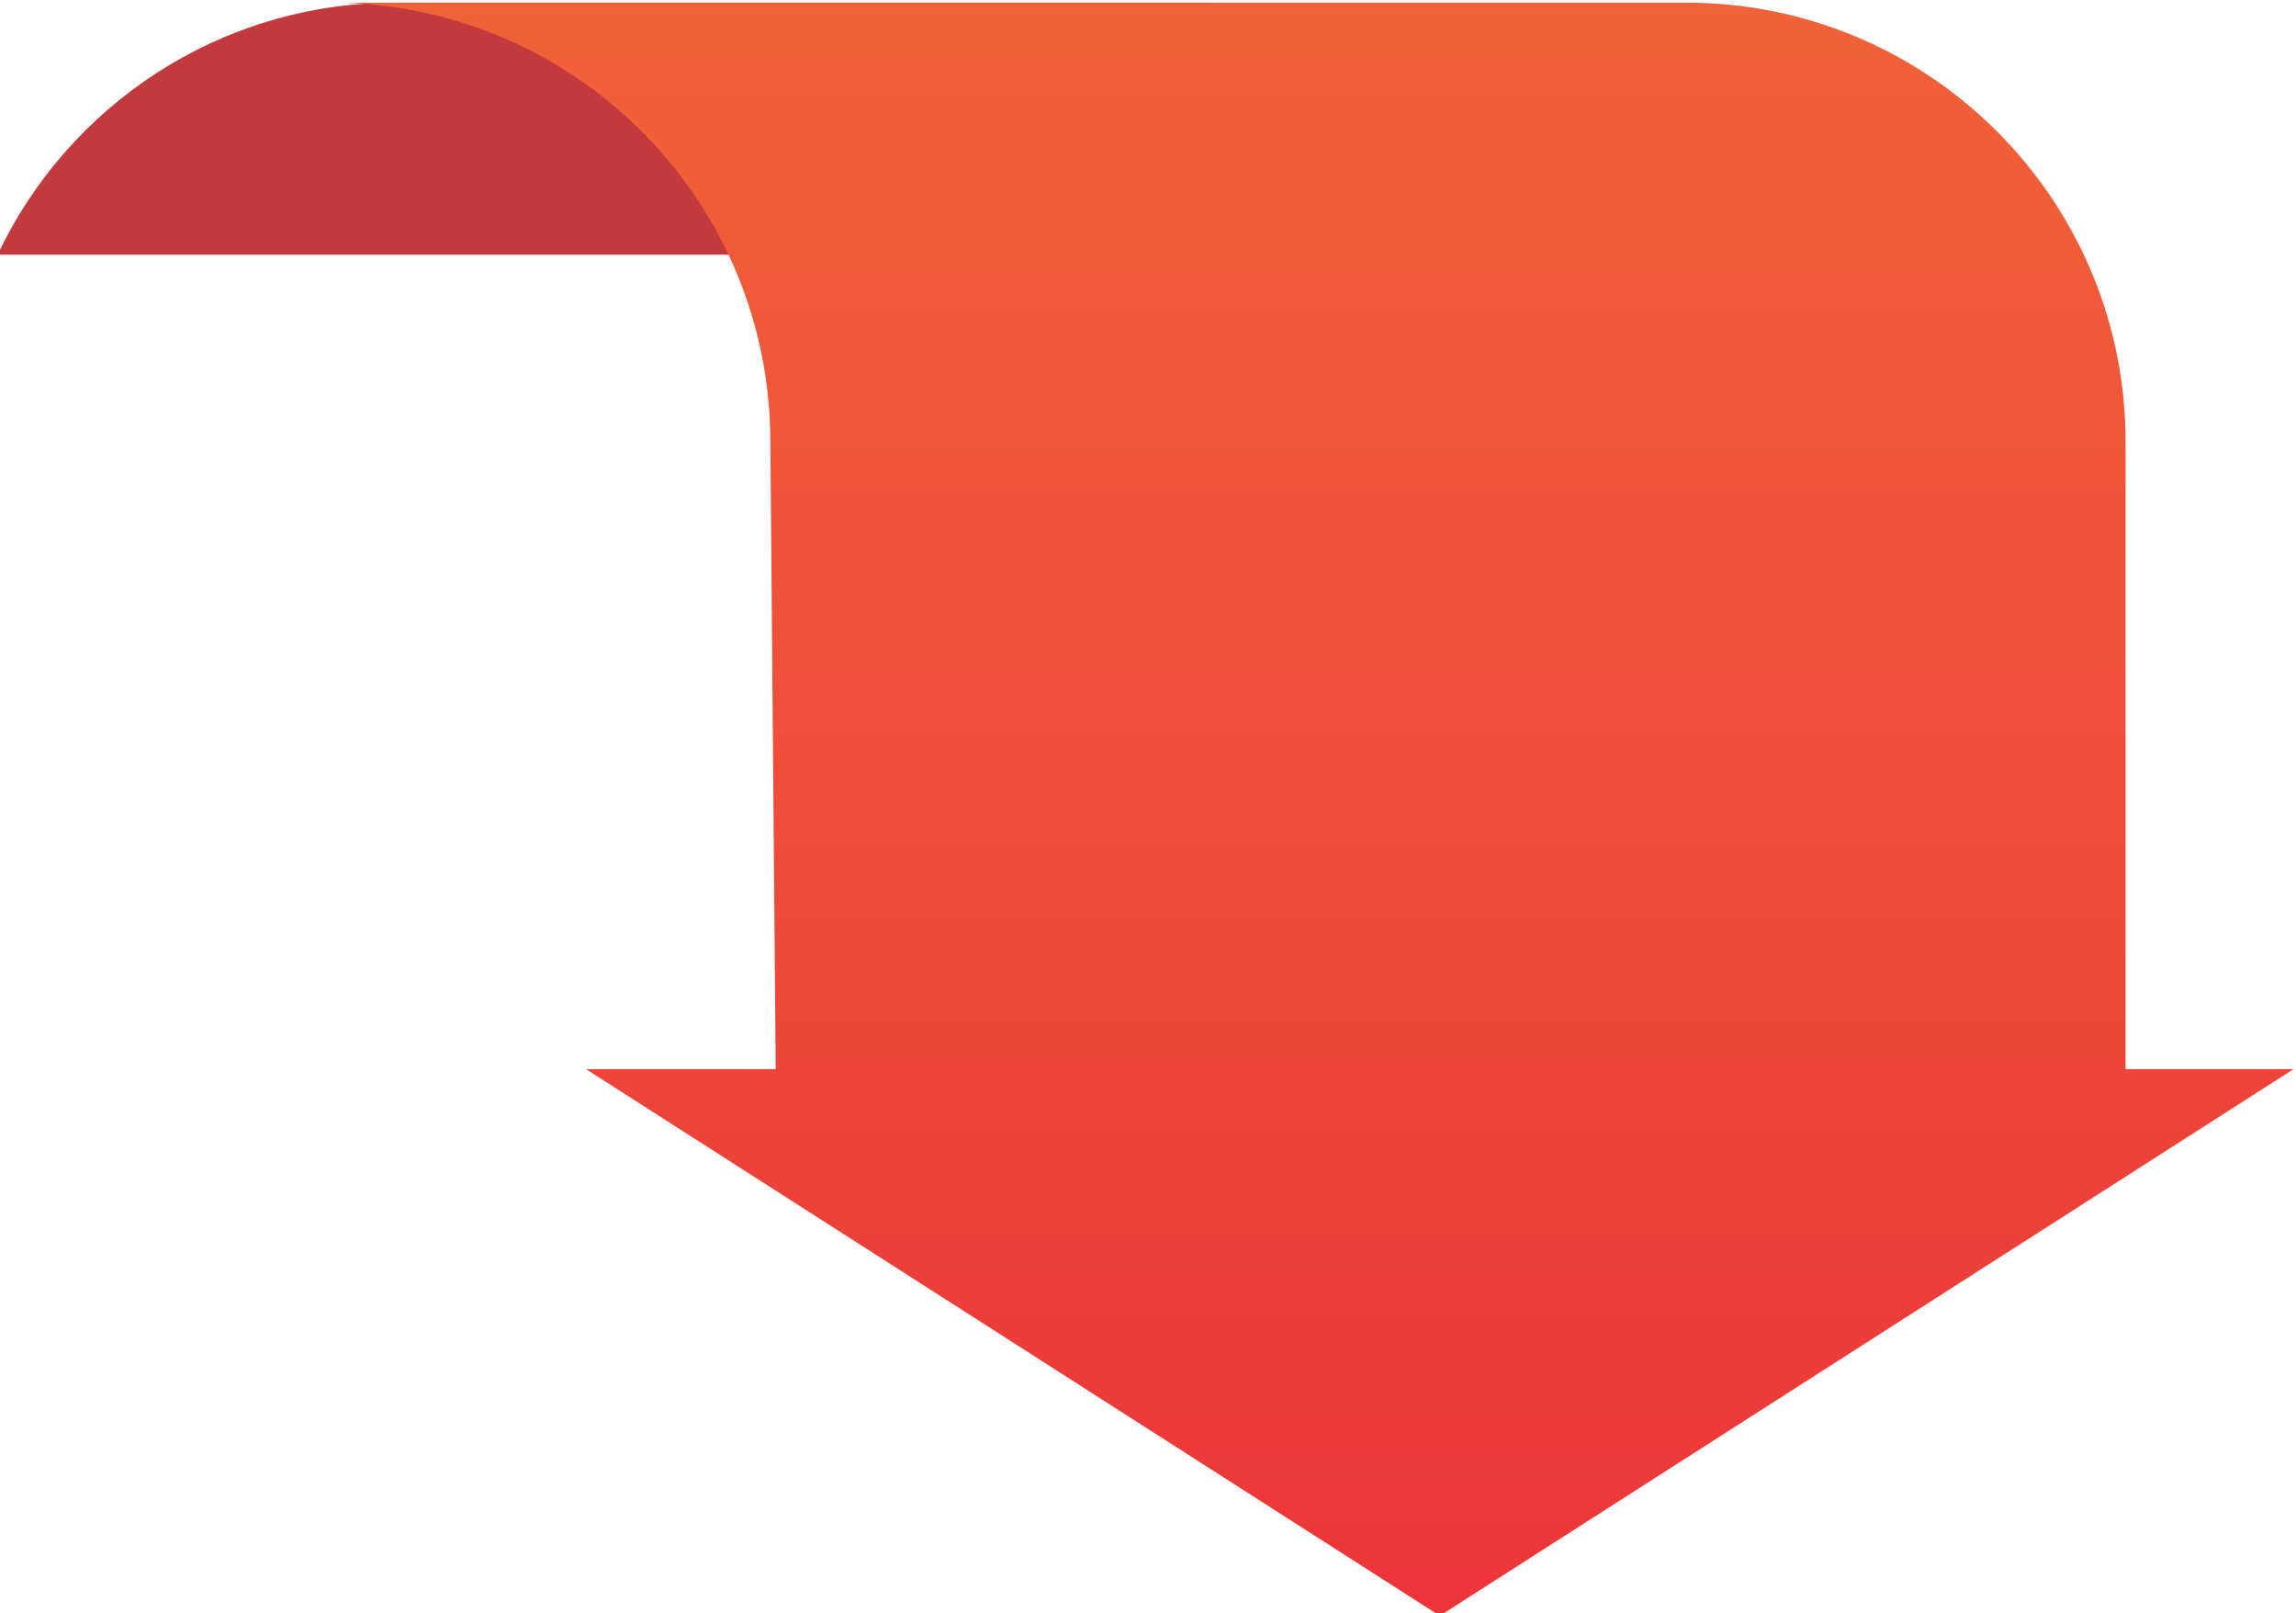 <?xml version="1.0" encoding="UTF-8"?>
<!DOCTYPE svg PUBLIC "-//W3C//DTD SVG 1.1//EN" "http://www.w3.org/Graphics/SVG/1.1/DTD/svg11.dtd">
<!-- Creator: CorelDRAW X7 -->
<svg xmlns="http://www.w3.org/2000/svg" xml:space="preserve" width="85.571mm" height="60.109mm" version="1.1" style="shape-rendering:geometricPrecision; text-rendering:geometricPrecision; image-rendering:optimizeQuality; fill-rule:evenodd; clip-rule:evenodd"
viewBox="0 0 8557 6011"
 xmlns:xlink="http://www.w3.org/1999/xlink">
 <defs>
  <style type="text/css">
   <![CDATA[
    .fil0 {fill:#C33A3E;fill-rule:nonzero}
    .fil1 {fill:url(#id0);fill-rule:nonzero}
   ]]>
  </style>
  <linearGradient id="id0" gradientUnits="userSpaceOnUse" x1="4920.74" y1="6020.9" x2="4920.74" y2="10">
   <stop offset="0" style="stop-opacity:1; stop-color:#EC3539"/>
   <stop offset="1" style="stop-opacity:1; stop-color:#F16238"/>
  </linearGradient>
 </defs>
 <g id="__x0023_Layer_x0020_1">
  <g id="_595255840">
   <path class="fil0" d="M5989 949c-263,-555 -827,-939 -1481,-939l-3036 0c-654,0 -1219,384 -1481,939l5998 0z"/>
   <path class="fil1" d="M7922 3984l0 -2337c0,-904 -733,-1637 -1637,-1637l-4932 0c-20,0 -40,1 -60,1 877,32 1578,752 1578,1636l20 2337 -707 0 3182 2037 3182 -2037 -626 0z"/>
  </g>
 </g>
</svg>
